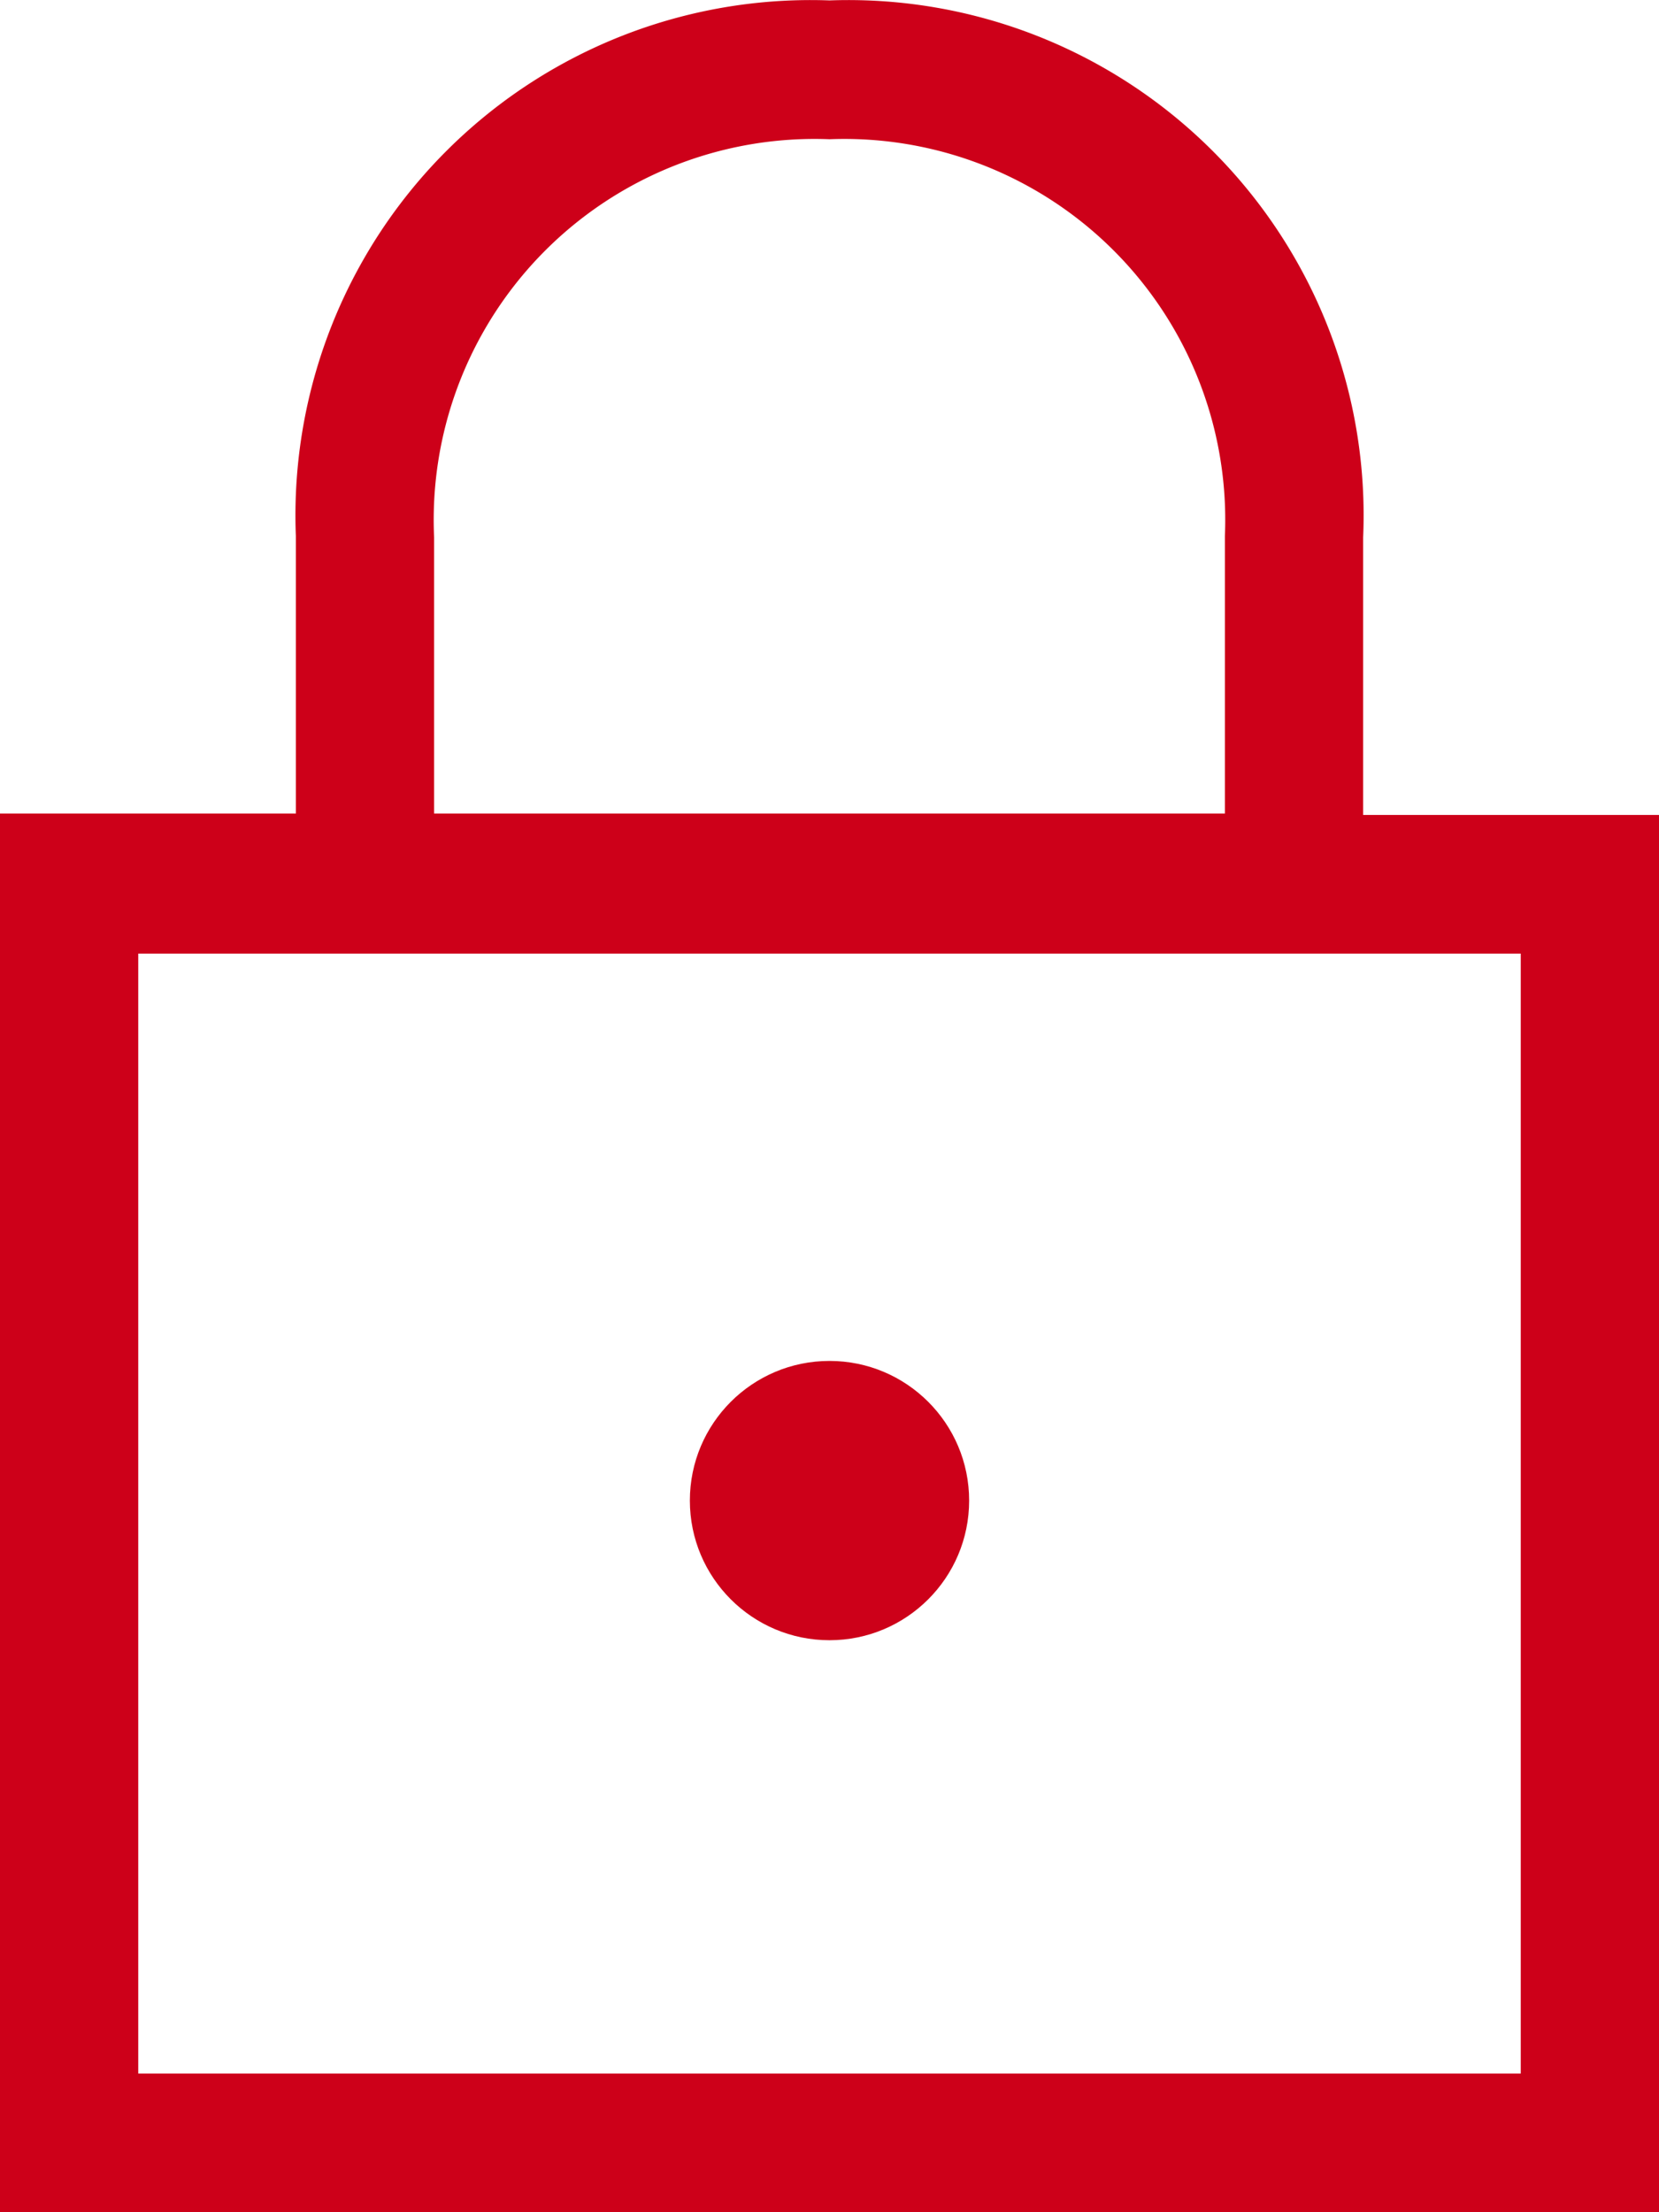 <svg xmlns="http://www.w3.org/2000/svg" width="12" height="16"><defs><style>.a{fill:#cd0019}</style></defs><path class="a" d="M9.86 5.894V3.887A3.727 3.727 0 006 .003a3.727 3.727 0 00-3.86 3.874v2.007H0V16h12V5.894zM3.14 3.887A2.755 2.755 0 016 1.007a2.755 2.755 0 012.86 2.87v2.007H3.14zM11 14.997H1v-8.1h10z"/><circle class="a" cx="1.01" cy="1.01" r="1.01" transform="translate(4.99 9.843)"/></svg>